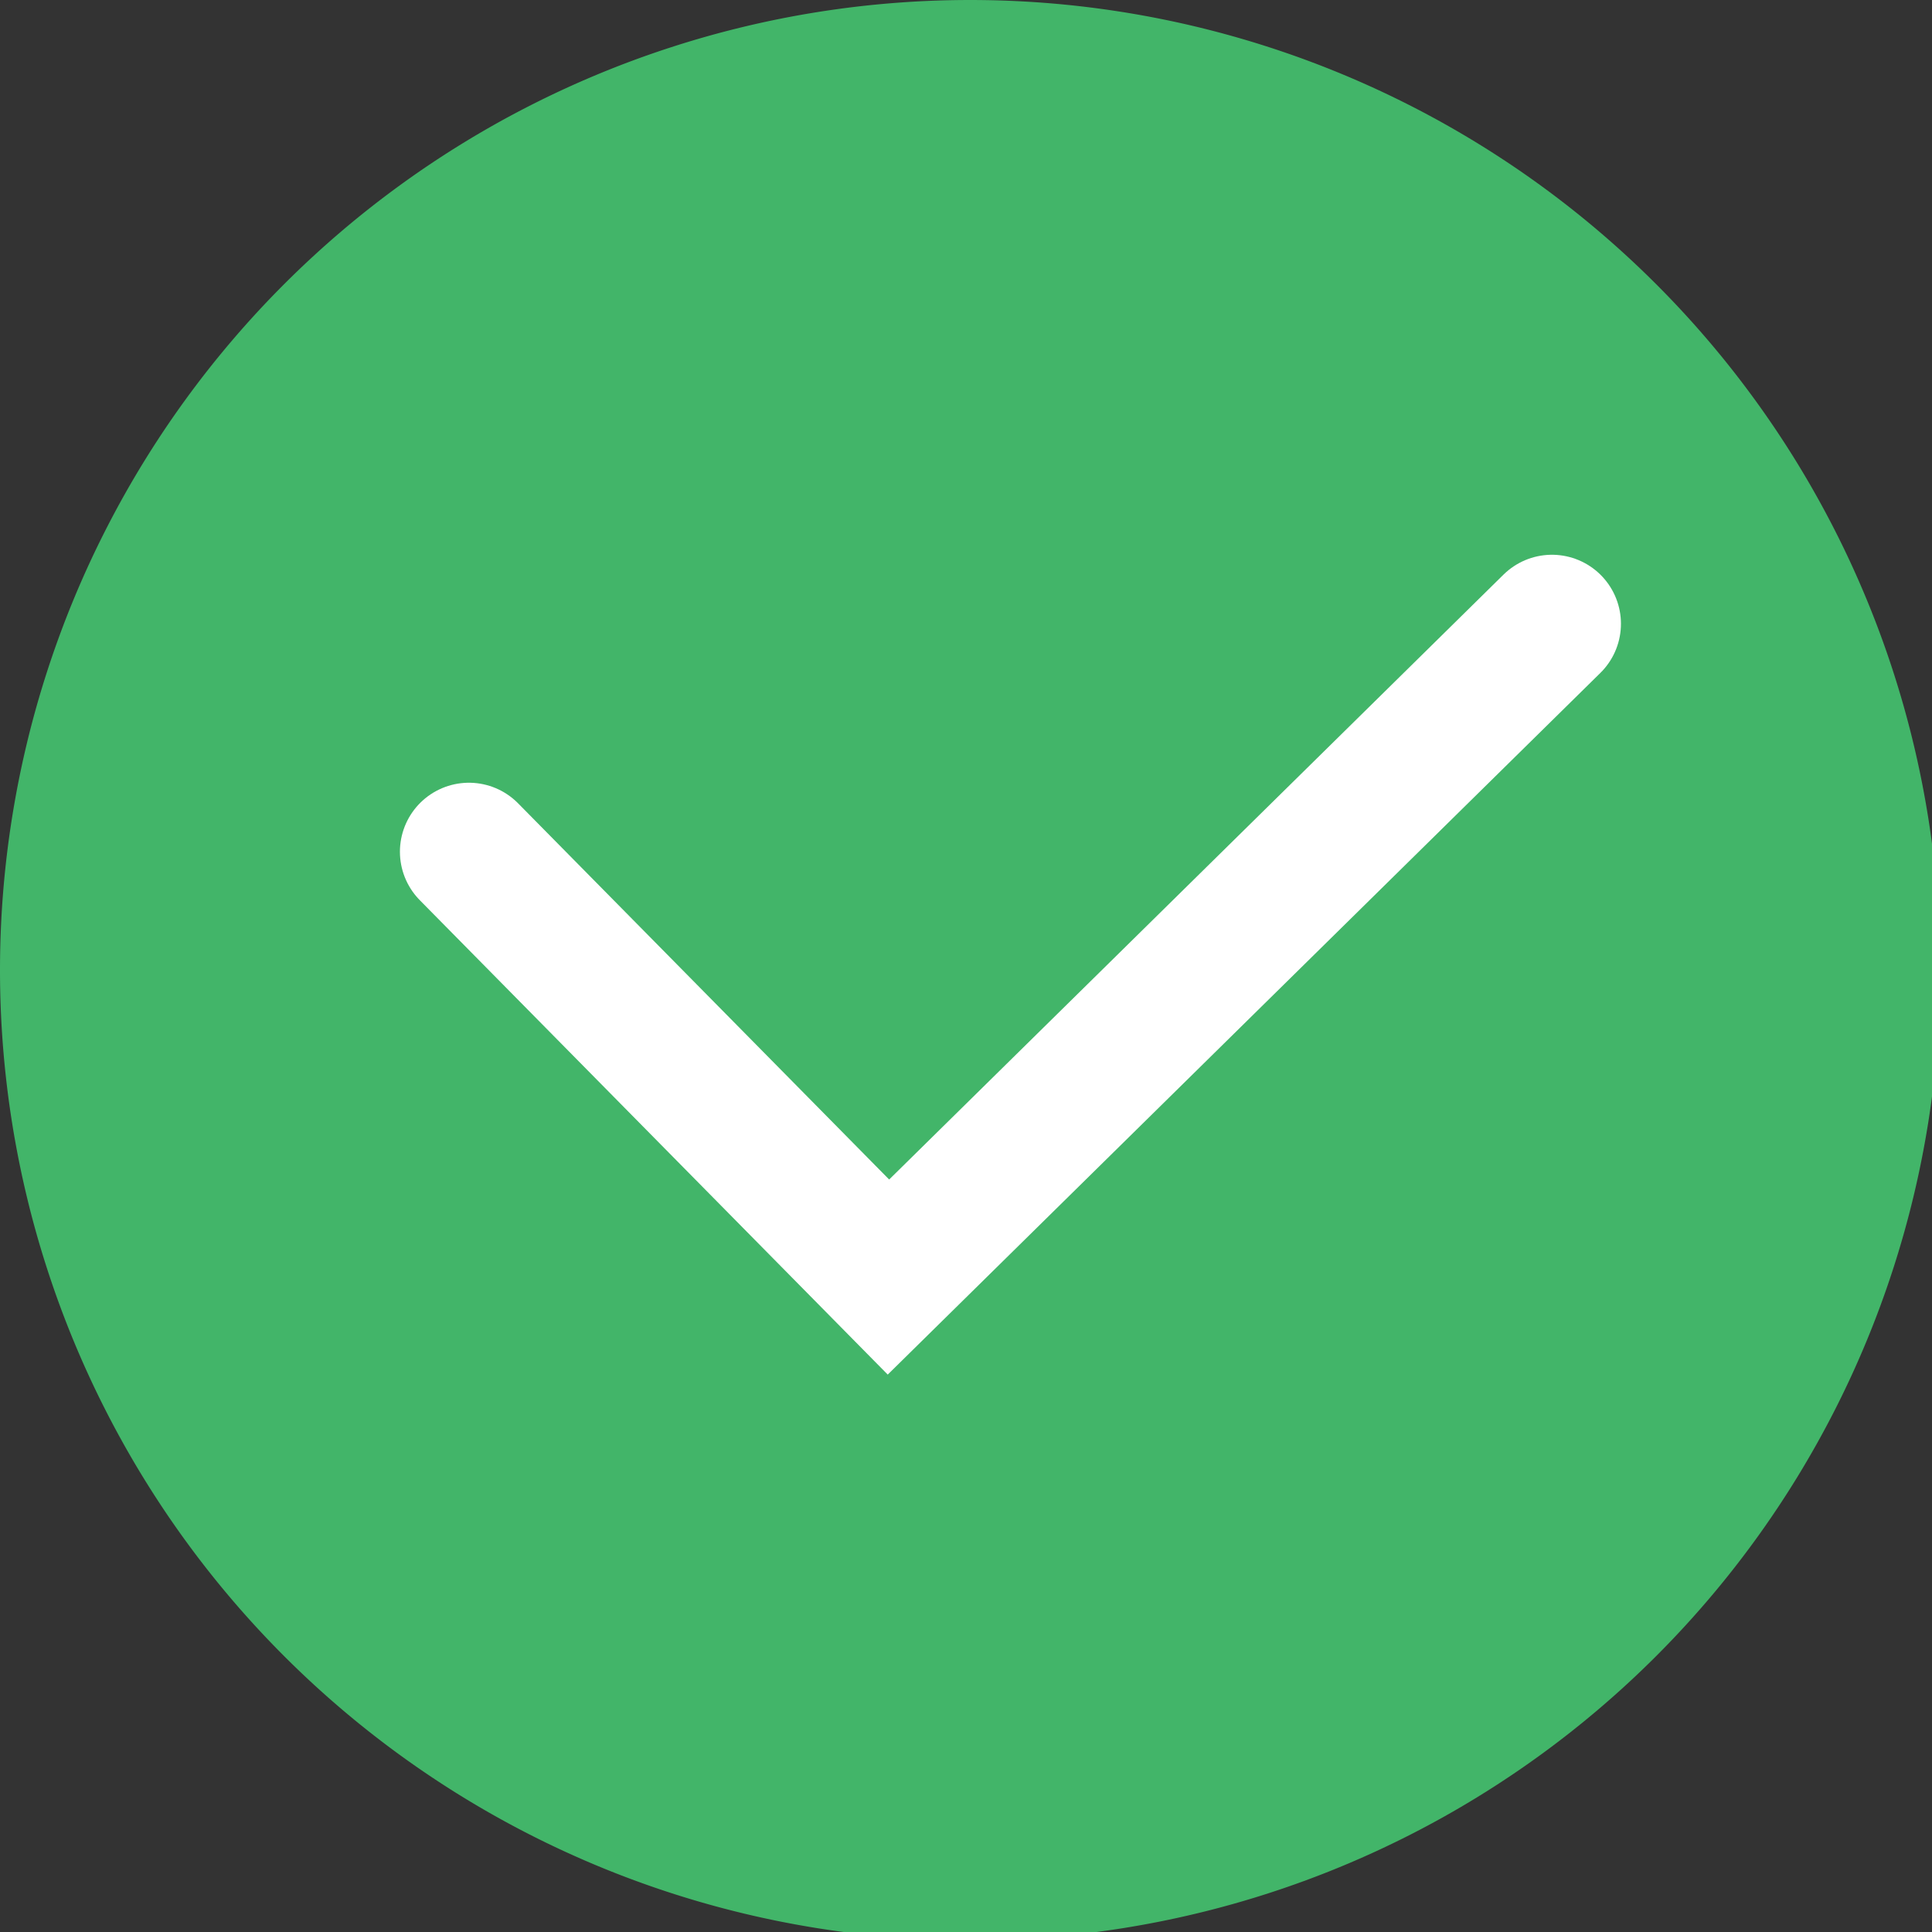 <svg viewBox='0 0 14 14' xmlns='http://www.w3.org/2000/svg' xmlns:serif='http://www.serif.com/' fill-rule='evenodd' clip-rule='evenodd' stroke-linecap='round' stroke-miterlimit='10'><rect x="0" y="0" width="14" height="14" fill="#333333" stroke="none"/><path d='M14.06 7.03A7.03 7.03 0 1 1 0 7.03a7.03 7.03 0 0 1 14.06 0' fill='#42b569' fill-rule='nonzero'/><path d='M3.398 6.172l3.04 3.082 4.808-4.734' fill='none' stroke='#fff'/></svg>